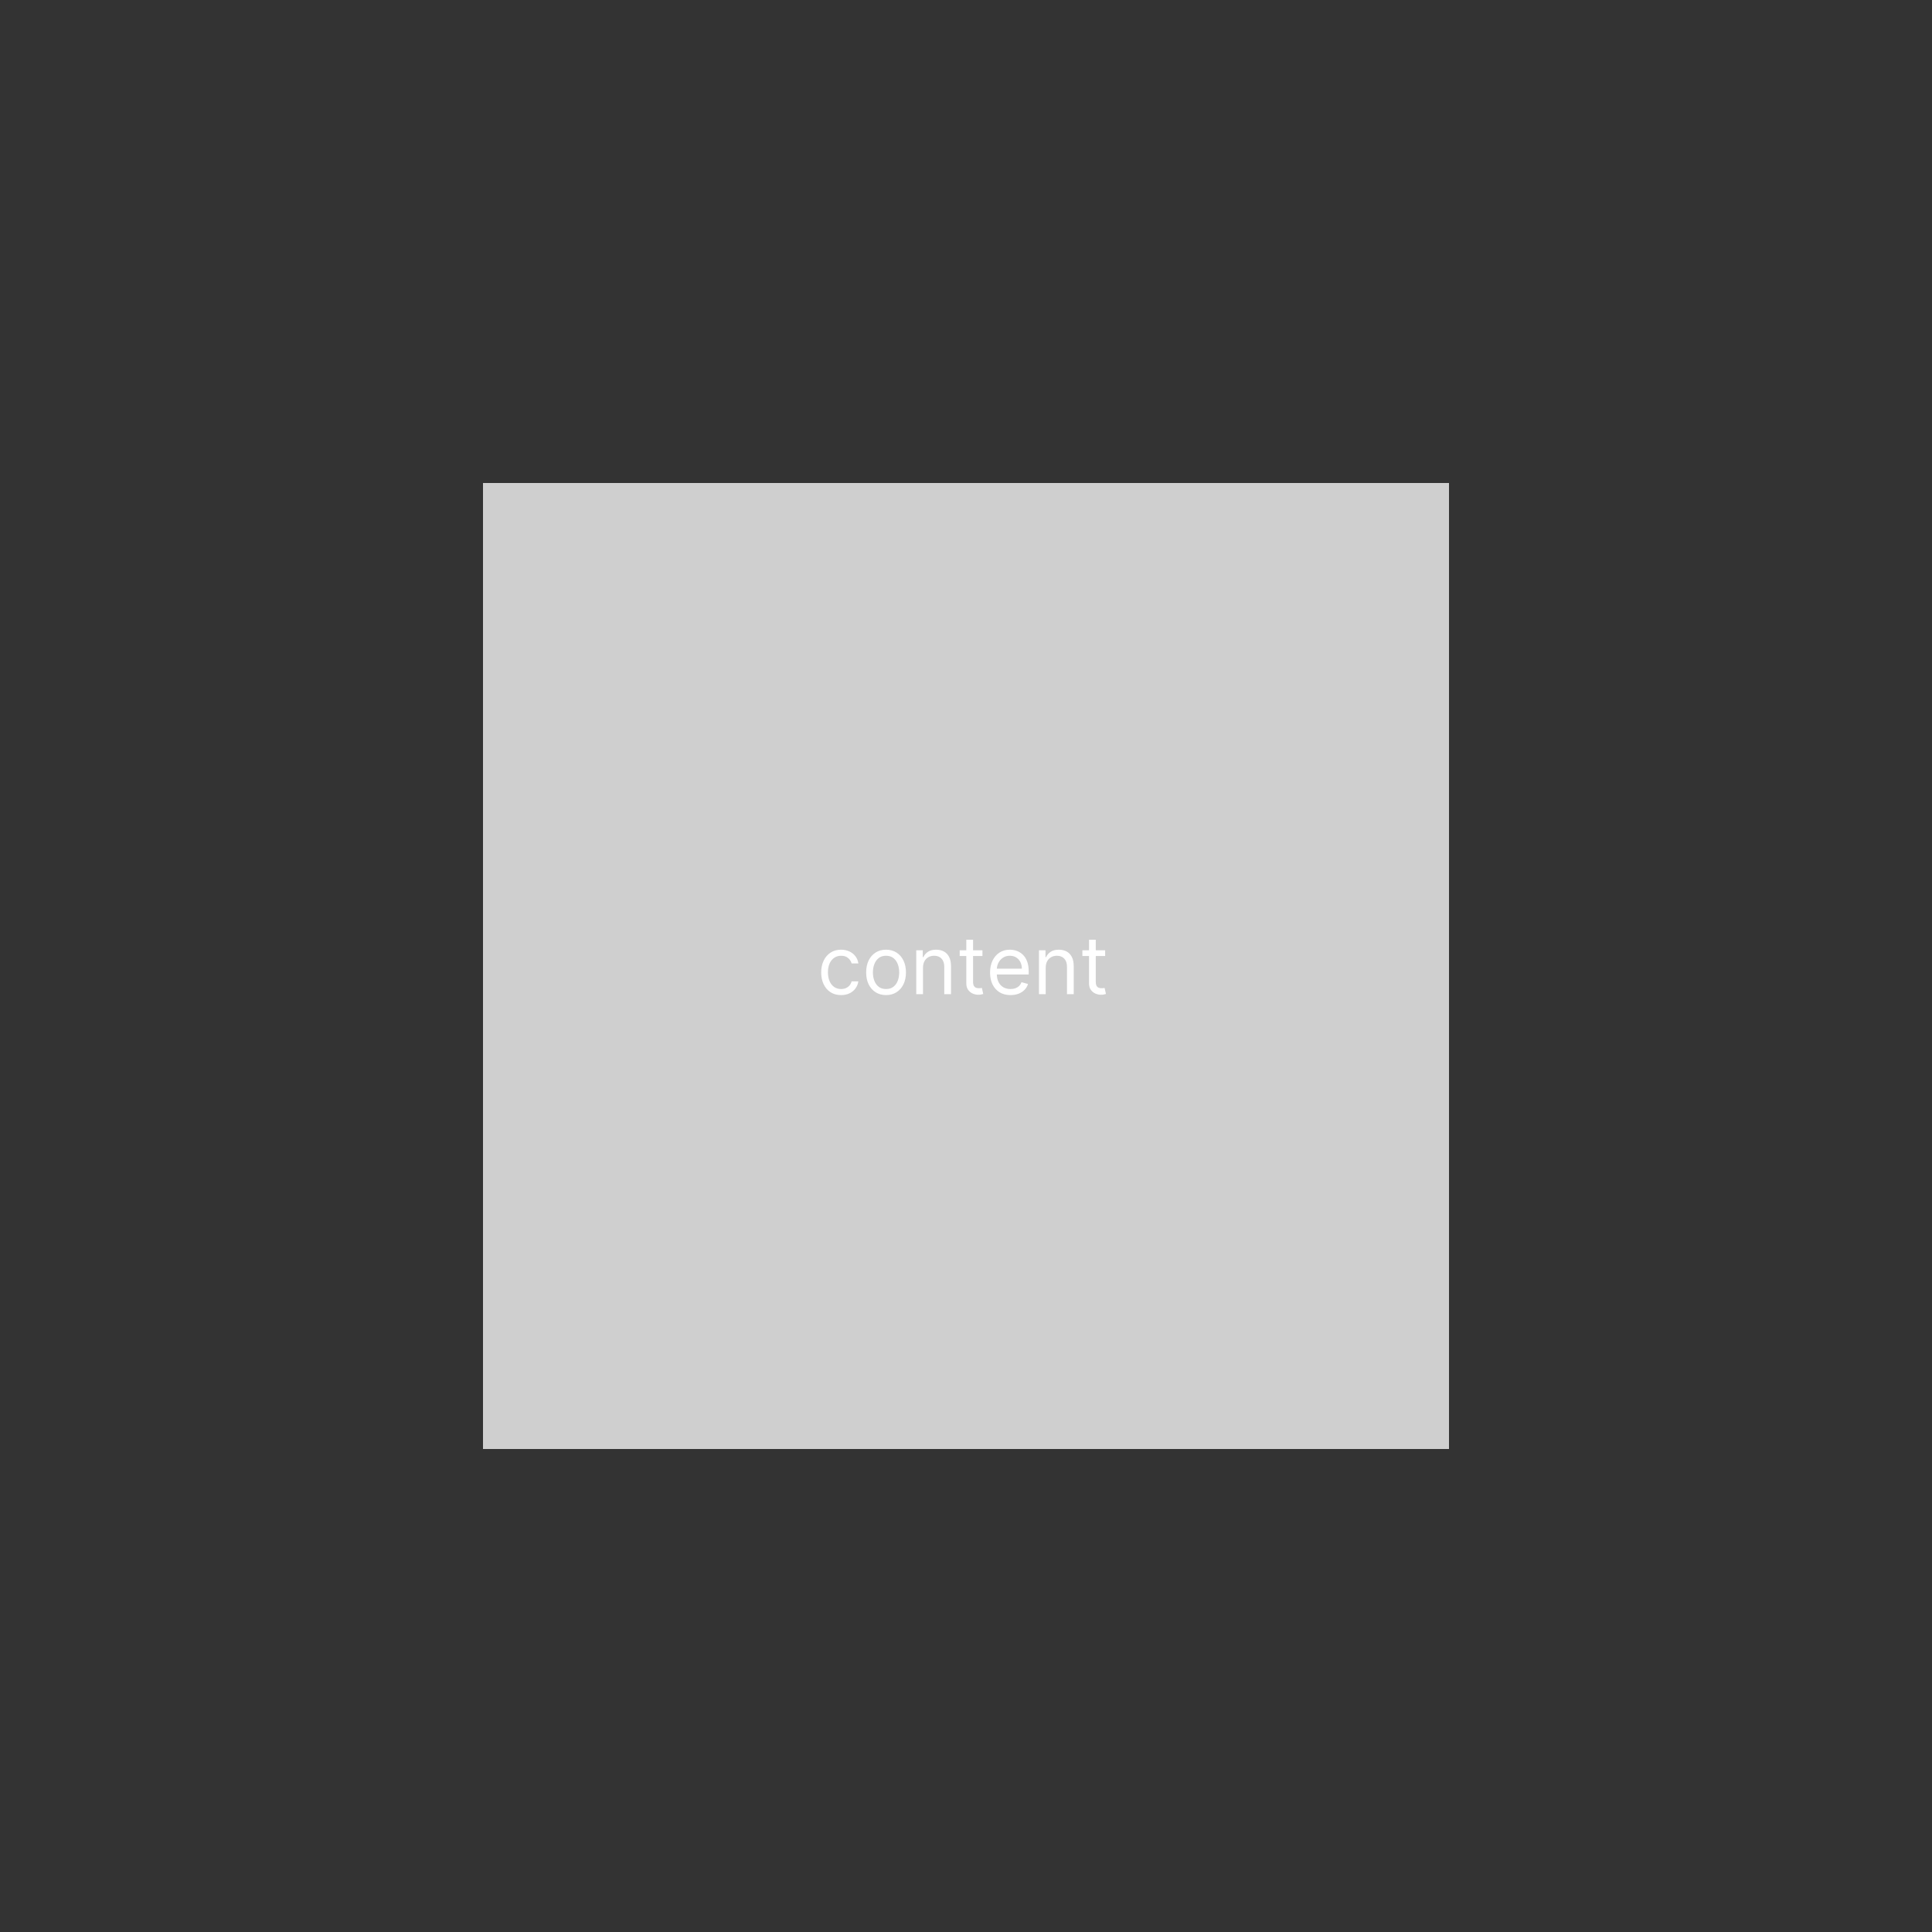 <svg width="480" height="480" viewBox="0 0 480 480" fill="none" xmlns="http://www.w3.org/2000/svg">
<rect x="0" y="0" width="480" height="480" fill="#333333" stroke="none"/>
<rect x="120" y="120" width="240" height="240" fill="#CFCFCF"/>
<path d="M208.966 247.227C207.943 247.227 207.063 246.986 206.324 246.503C205.585 246.02 205.017 245.355 204.619 244.507C204.222 243.66 204.023 242.691 204.023 241.602C204.023 240.494 204.226 239.517 204.634 238.669C205.045 237.817 205.618 237.152 206.352 236.673C207.091 236.19 207.953 235.949 208.938 235.949C209.705 235.949 210.396 236.091 211.011 236.375C211.627 236.659 212.131 237.057 212.524 237.568C212.917 238.08 213.161 238.676 213.256 239.358H211.58C211.452 238.861 211.168 238.42 210.727 238.037C210.292 237.649 209.705 237.455 208.966 237.455C208.313 237.455 207.74 237.625 207.247 237.966C206.759 238.302 206.378 238.778 206.104 239.393C205.834 240.004 205.699 240.722 205.699 241.545C205.699 242.388 205.831 243.122 206.097 243.747C206.366 244.372 206.745 244.857 207.233 245.203C207.725 245.549 208.303 245.722 208.966 245.722C209.402 245.722 209.797 245.646 210.152 245.494C210.507 245.343 210.808 245.125 211.054 244.841C211.3 244.557 211.475 244.216 211.58 243.818H213.256C213.161 244.462 212.927 245.042 212.553 245.558C212.183 246.07 211.693 246.477 211.082 246.78C210.476 247.078 209.771 247.227 208.966 247.227ZM220.138 247.227C219.153 247.227 218.289 246.993 217.545 246.524C216.807 246.055 216.229 245.4 215.812 244.557C215.401 243.714 215.195 242.729 215.195 241.602C215.195 240.466 215.401 239.474 215.812 238.626C216.229 237.779 216.807 237.121 217.545 236.652C218.289 236.183 219.153 235.949 220.138 235.949C221.123 235.949 221.984 236.183 222.723 236.652C223.466 237.121 224.044 237.779 224.456 238.626C224.873 239.474 225.081 240.466 225.081 241.602C225.081 242.729 224.873 243.714 224.456 244.557C224.044 245.4 223.466 246.055 222.723 246.524C221.984 246.993 221.123 247.227 220.138 247.227ZM220.138 245.722C220.886 245.722 221.501 245.53 221.984 245.146C222.467 244.763 222.825 244.259 223.057 243.634C223.289 243.009 223.405 242.331 223.405 241.602C223.405 240.873 223.289 240.194 223.057 239.564C222.825 238.934 222.467 238.425 221.984 238.037C221.501 237.649 220.886 237.455 220.138 237.455C219.39 237.455 218.774 237.649 218.291 238.037C217.808 238.425 217.451 238.934 217.219 239.564C216.987 240.194 216.871 240.873 216.871 241.602C216.871 242.331 216.987 243.009 217.219 243.634C217.451 244.259 217.808 244.763 218.291 245.146C218.774 245.53 219.39 245.722 220.138 245.722ZM229.316 240.438V247H227.64V236.091H229.259V237.795H229.401C229.657 237.241 230.045 236.796 230.566 236.46C231.087 236.119 231.759 235.949 232.583 235.949C233.321 235.949 233.968 236.1 234.522 236.403C235.076 236.702 235.507 237.156 235.814 237.767C236.122 238.373 236.276 239.14 236.276 240.068V247H234.6V240.182C234.6 239.325 234.377 238.657 233.932 238.179C233.487 237.696 232.876 237.455 232.1 237.455C231.565 237.455 231.087 237.571 230.665 237.803C230.248 238.035 229.919 238.373 229.678 238.818C229.436 239.263 229.316 239.803 229.316 240.438ZM244.083 236.091V237.511H238.43V236.091H244.083ZM240.077 233.477H241.754V243.875C241.754 244.348 241.822 244.704 241.96 244.94C242.102 245.172 242.281 245.329 242.499 245.409C242.722 245.485 242.956 245.523 243.202 245.523C243.387 245.523 243.539 245.513 243.657 245.494C243.775 245.471 243.87 245.452 243.941 245.438L244.282 246.943C244.168 246.986 244.01 247.028 243.806 247.071C243.603 247.118 243.344 247.142 243.032 247.142C242.558 247.142 242.094 247.04 241.64 246.837C241.19 246.633 240.816 246.323 240.518 245.906C240.224 245.49 240.077 244.964 240.077 244.33V233.477ZM251.061 247.227C250.01 247.227 249.103 246.995 248.341 246.531C247.583 246.062 246.999 245.409 246.587 244.571C246.179 243.728 245.976 242.748 245.976 241.631C245.976 240.513 246.179 239.528 246.587 238.676C246.999 237.819 247.571 237.152 248.305 236.673C249.044 236.19 249.906 235.949 250.891 235.949C251.459 235.949 252.02 236.044 252.574 236.233C253.128 236.422 253.632 236.73 254.087 237.156C254.541 237.578 254.903 238.136 255.173 238.832C255.443 239.528 255.578 240.385 255.578 241.403V242.114H247.169V240.665H253.874C253.874 240.049 253.75 239.5 253.504 239.017C253.263 238.534 252.917 238.153 252.467 237.874C252.022 237.594 251.497 237.455 250.891 237.455C250.223 237.455 249.645 237.62 249.158 237.952C248.675 238.278 248.303 238.705 248.043 239.23C247.782 239.756 247.652 240.319 247.652 240.92V241.886C247.652 242.71 247.794 243.409 248.078 243.982C248.367 244.55 248.767 244.983 249.278 245.281C249.79 245.575 250.384 245.722 251.061 245.722C251.501 245.722 251.899 245.66 252.254 245.537C252.614 245.409 252.924 245.22 253.185 244.969C253.445 244.713 253.646 244.396 253.788 244.017L255.408 244.472C255.237 245.021 254.951 245.504 254.548 245.92C254.146 246.332 253.649 246.654 253.057 246.886C252.465 247.114 251.8 247.227 251.061 247.227ZM259.804 240.438V247H258.128V236.091H259.747V237.795H259.889C260.145 237.241 260.533 236.796 261.054 236.46C261.575 236.119 262.247 235.949 263.071 235.949C263.81 235.949 264.456 236.1 265.01 236.403C265.564 236.702 265.995 237.156 266.303 237.767C266.61 238.373 266.764 239.14 266.764 240.068V247H265.088V240.182C265.088 239.325 264.866 238.657 264.42 238.179C263.975 237.696 263.365 237.455 262.588 237.455C262.053 237.455 261.575 237.571 261.153 237.803C260.737 238.035 260.408 238.373 260.166 238.818C259.925 239.263 259.804 239.803 259.804 240.438ZM274.571 236.091V237.511H268.918V236.091H274.571ZM270.566 233.477H272.242V243.875C272.242 244.348 272.31 244.704 272.448 244.94C272.59 245.172 272.77 245.329 272.988 245.409C273.21 245.485 273.444 245.523 273.691 245.523C273.875 245.523 274.027 245.513 274.145 245.494C274.264 245.471 274.358 245.452 274.429 245.438L274.77 246.943C274.657 246.986 274.498 247.028 274.294 247.071C274.091 247.118 273.833 247.142 273.52 247.142C273.047 247.142 272.583 247.04 272.128 246.837C271.678 246.633 271.304 246.323 271.006 245.906C270.712 245.49 270.566 244.964 270.566 244.33V233.477Z" fill="white"/>
</svg>
